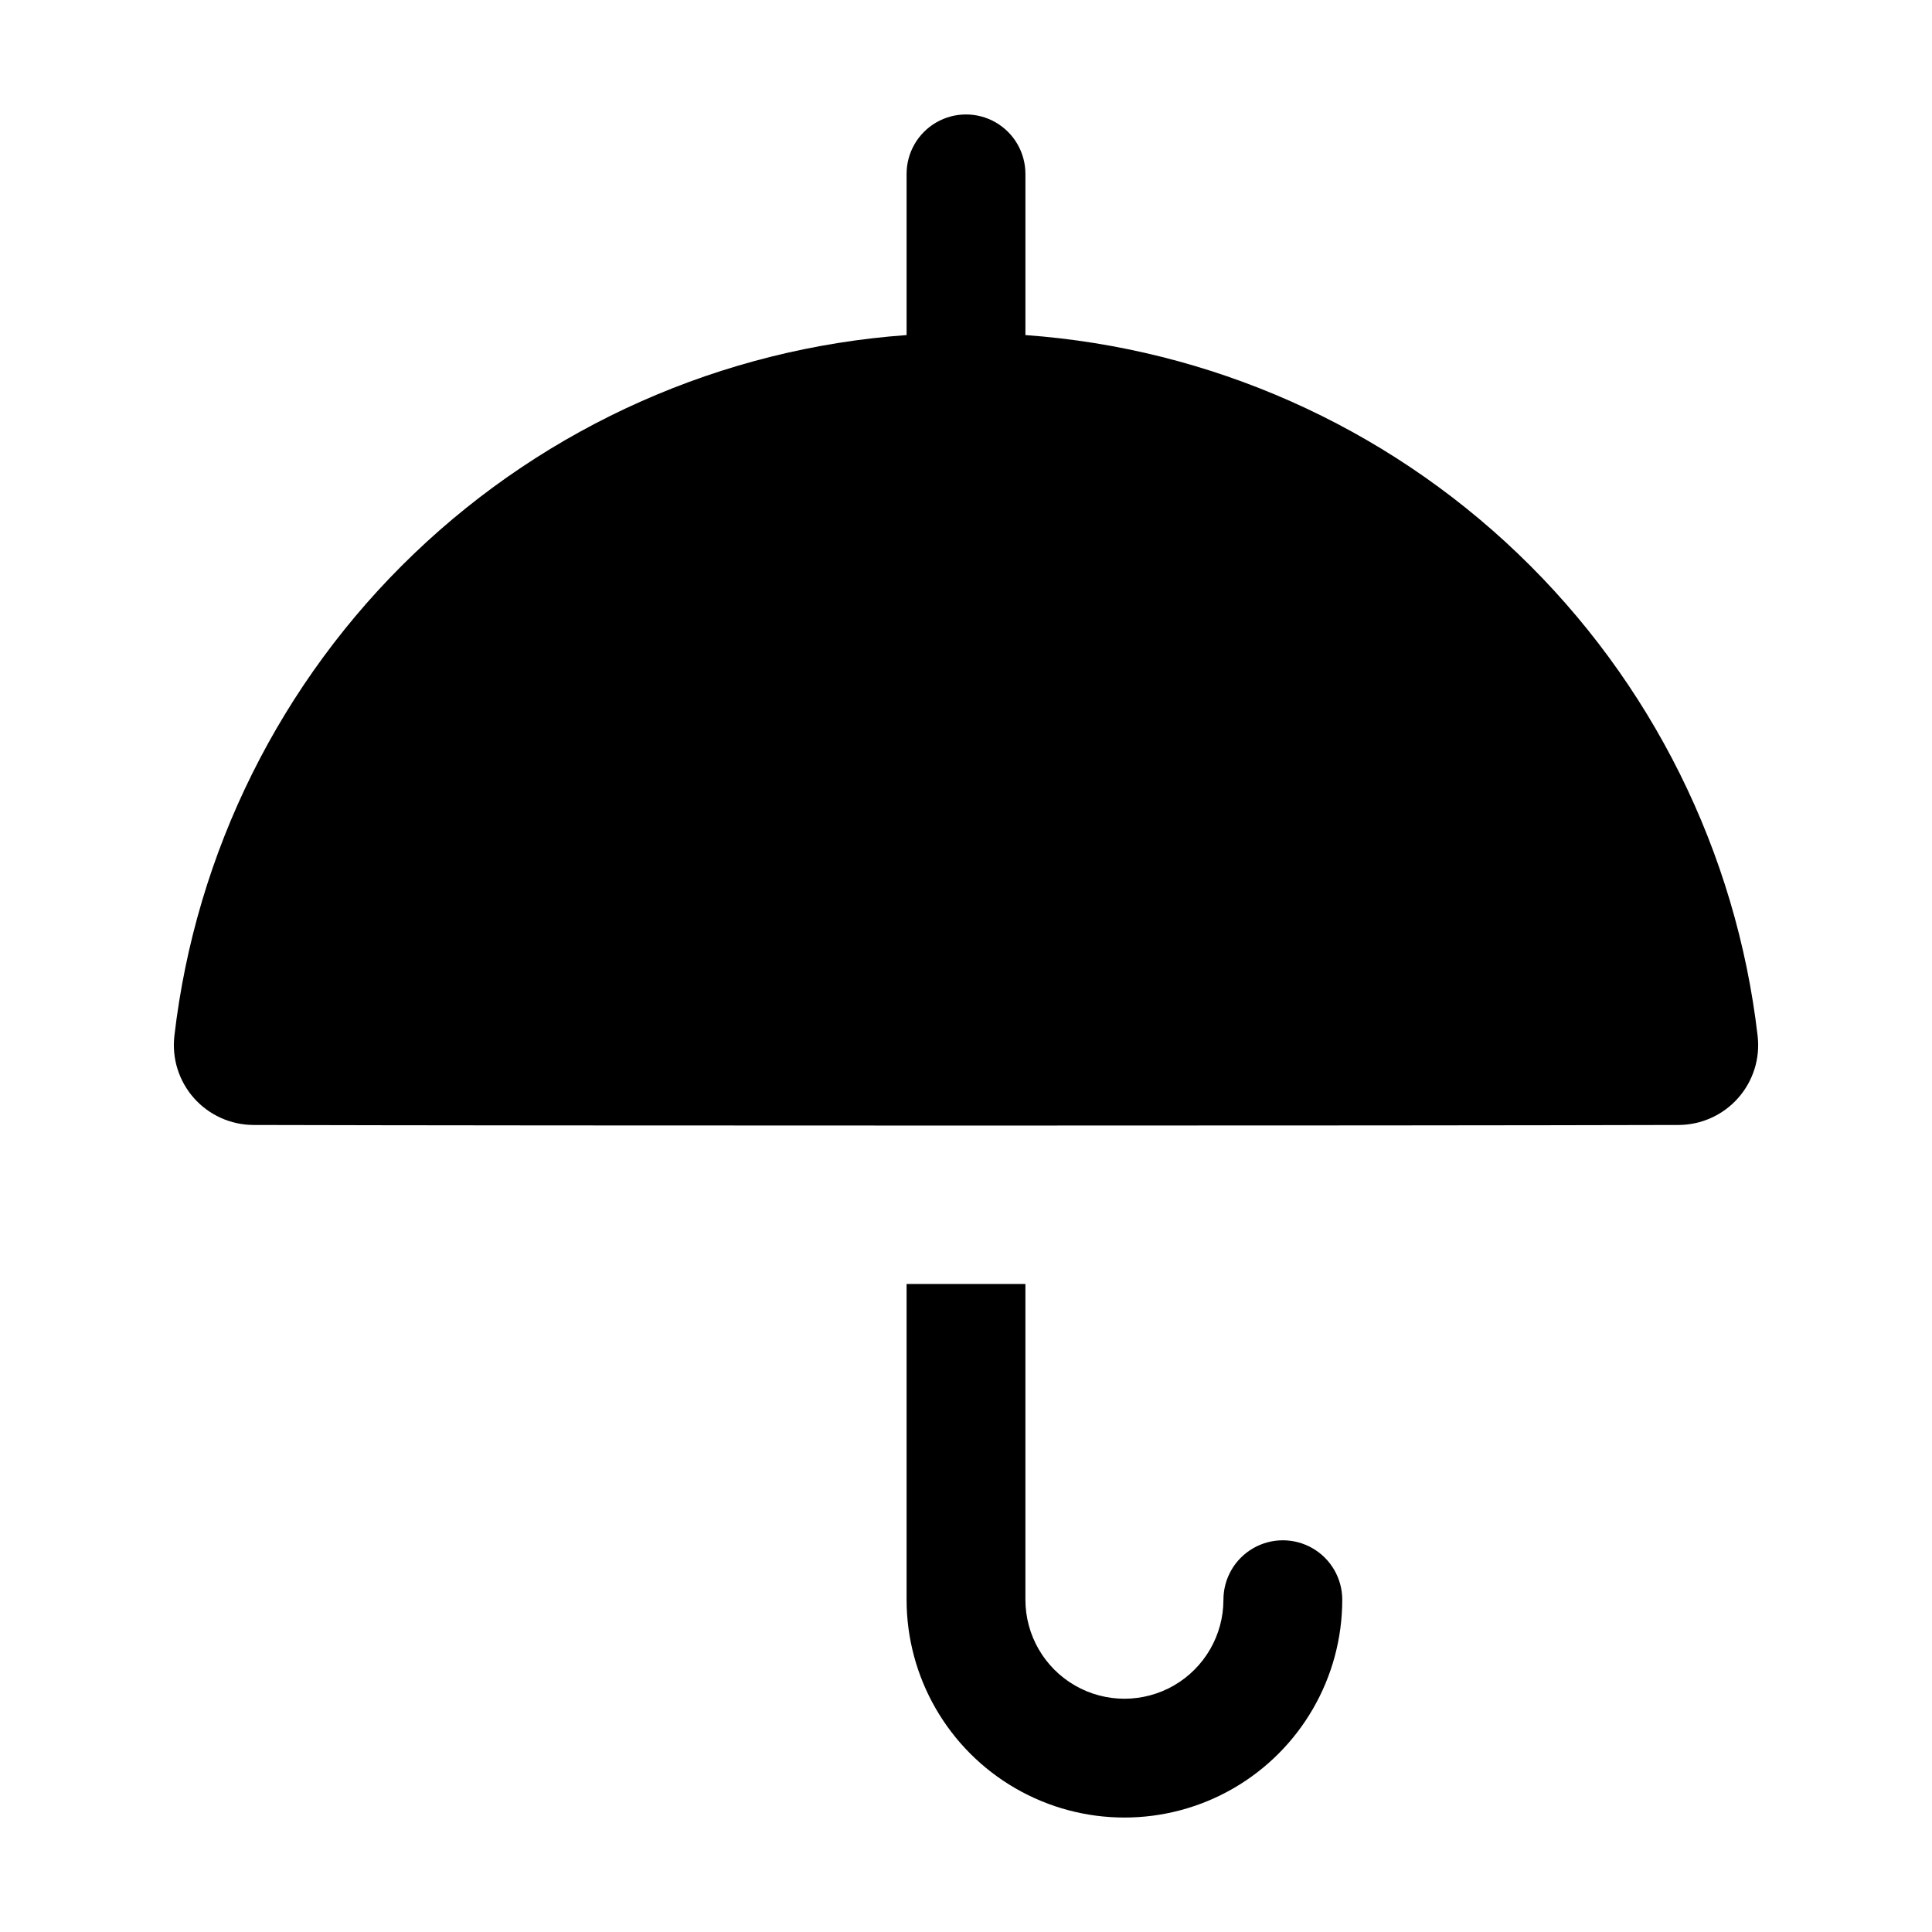 <?xml version="1.0" encoding="UTF-8"?>
<!-- Uploaded to: ICON Repo, www.svgrepo.com, Generator: ICON Repo Mixer Tools -->
<svg fill="#000000" width="800px" height="800px" version="1.1" viewBox="144 144 512 512" xmlns="http://www.w3.org/2000/svg">
 <path d="m190.21 418.55c5.644-48.719 28.121-93.934 63.547-127.85 35.426-33.91 81.582-54.391 130.5-57.902v-42.719c0-5.625 3-10.824 7.871-13.637s10.875-2.812 15.746 0 7.871 8.012 7.871 13.637v42.719c48.914 3.512 95.07 23.992 130.5 57.902 35.426 33.914 57.902 79.129 63.547 127.85 0.691 5.973-1.195 11.957-5.188 16.457-3.988 4.5-9.707 7.09-15.723 7.121-72.961 0.211-304.79 0.211-377.76 0h0.004c-6.016-0.031-11.73-2.621-15.723-7.121-3.992-4.5-5.875-10.484-5.188-16.457zm209.73 65.719h-15.684v83.668c0 20.625 11.004 39.684 28.863 49.996 17.863 10.312 39.867 10.312 57.73 0 17.859-10.312 28.863-29.371 28.863-49.996 0-5.625-3-10.82-7.871-13.633s-10.875-2.812-15.746 0-7.871 8.008-7.871 13.633c0 9.375-5 18.039-13.121 22.727-8.117 4.688-18.121 4.688-26.238 0-8.121-4.688-13.121-13.352-13.121-22.727v-83.672z"/>
</svg>